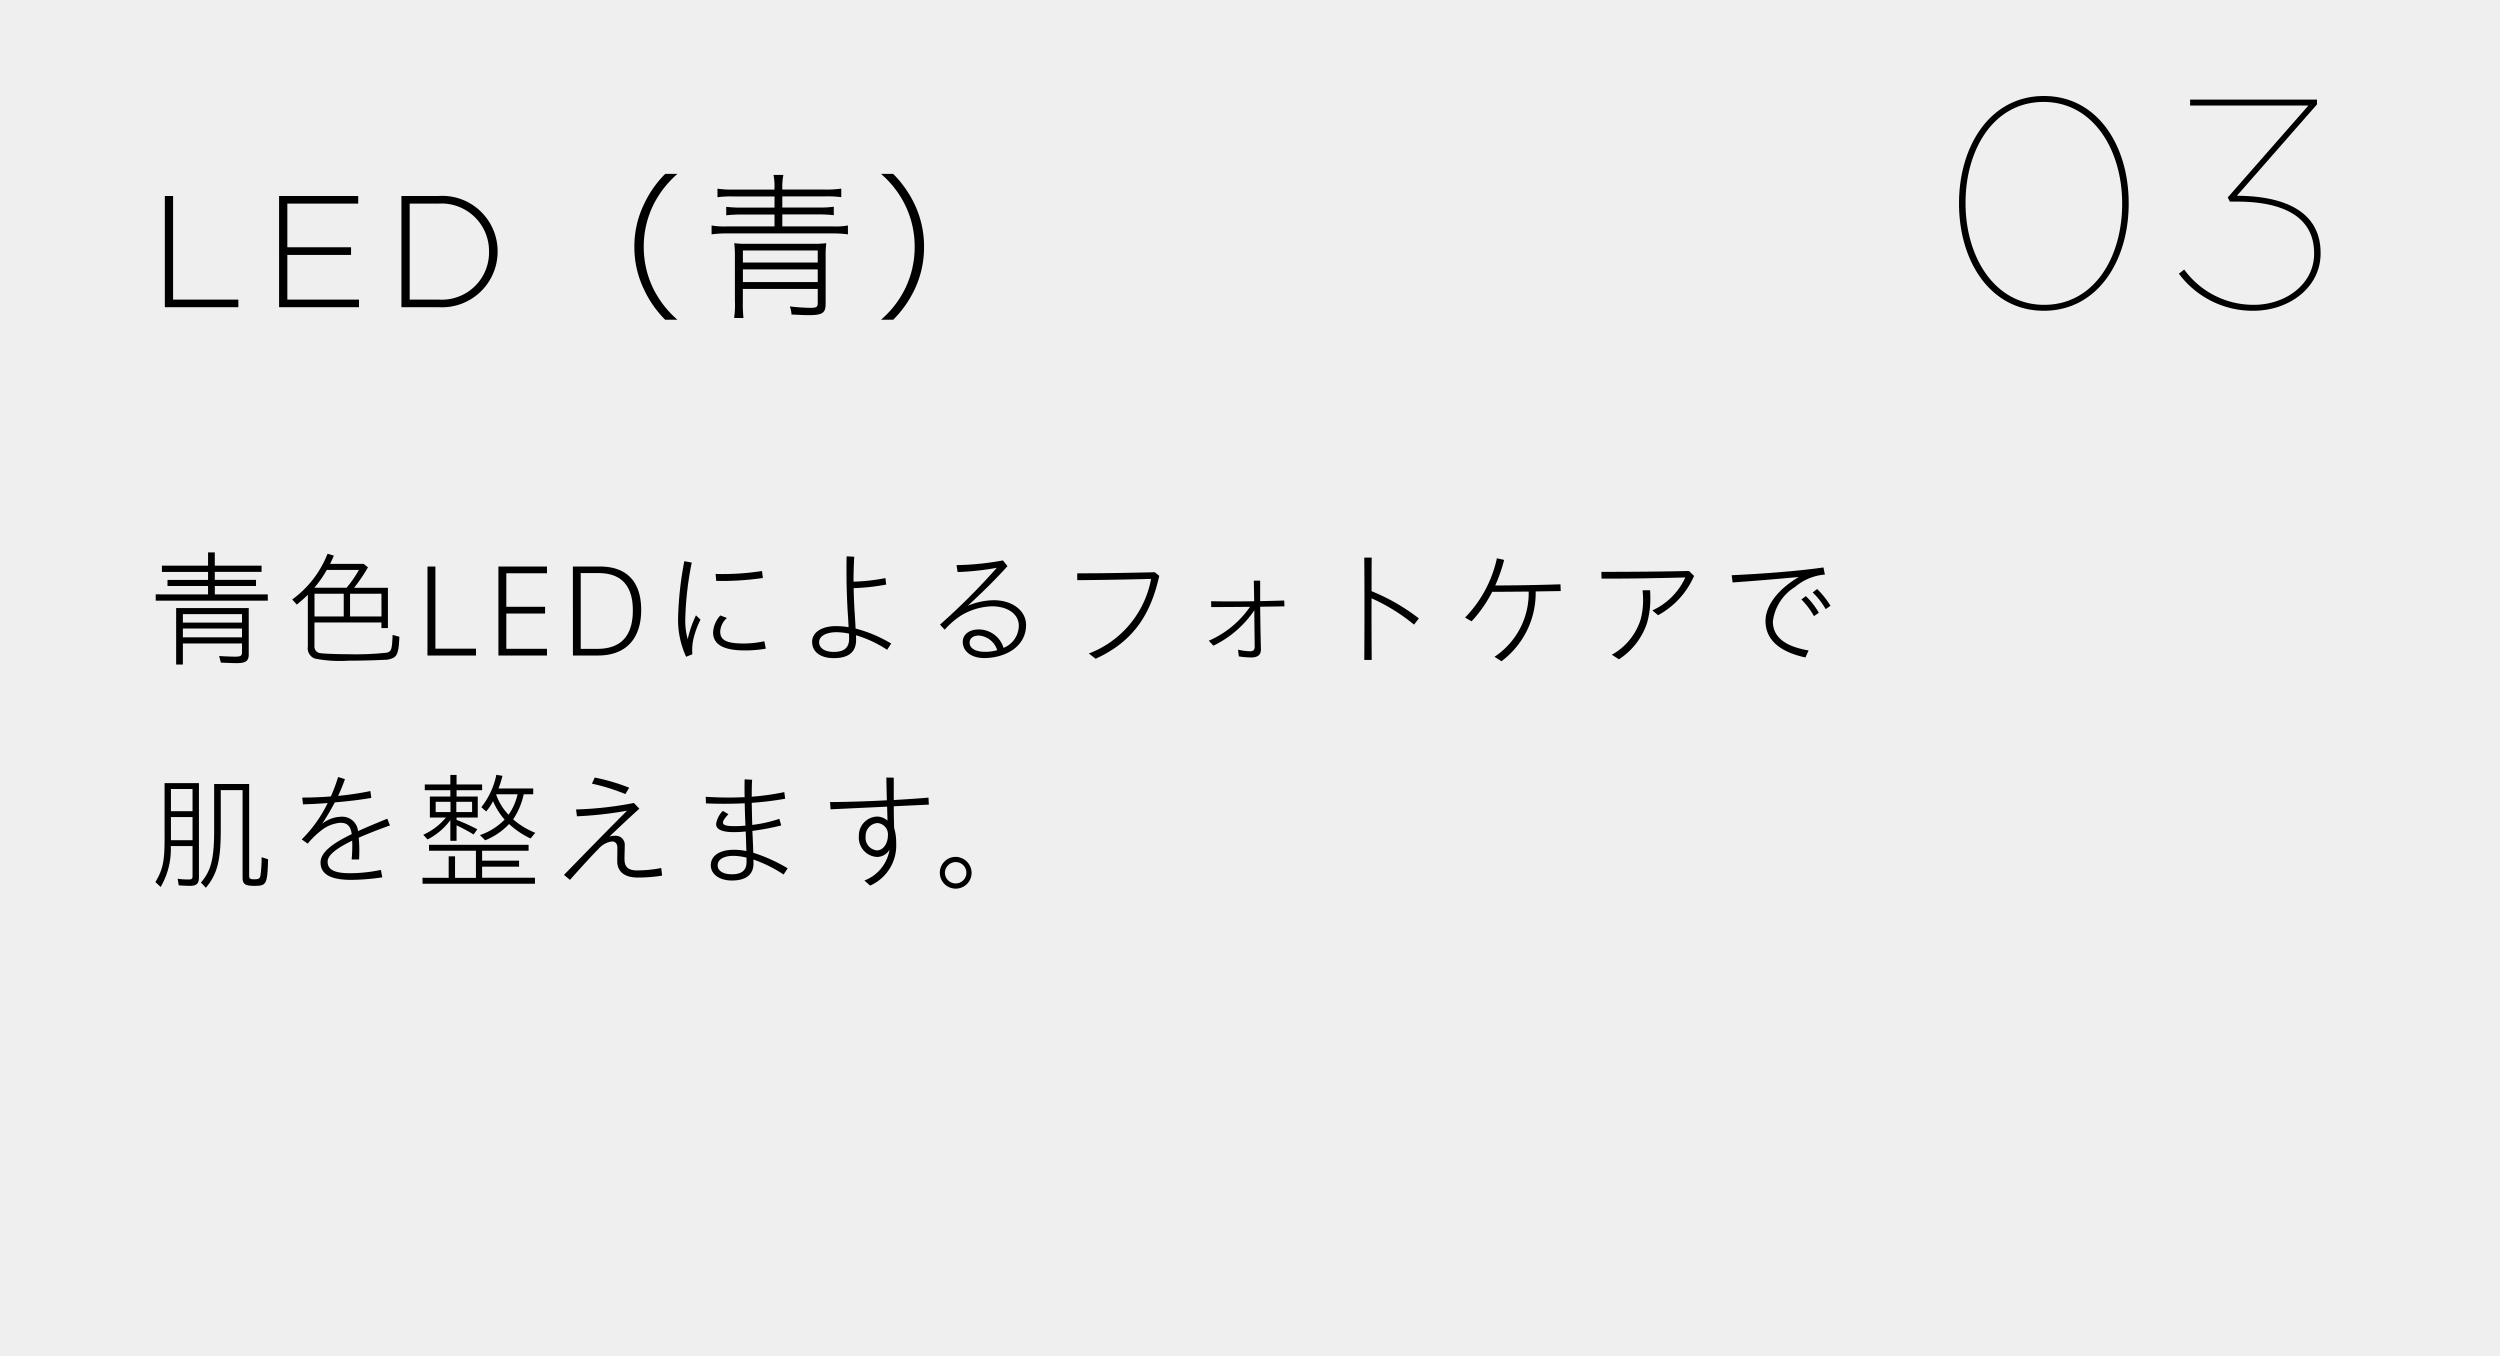 <svg xmlns="http://www.w3.org/2000/svg" width="236" height="128" viewBox="0 0 236 128">
  <g id="グループ_8392" data-name="グループ 8392" transform="translate(-837 -3645)">
    <path id="パス_16627" data-name="パス 16627" d="M0,0H236V128H0Z" transform="translate(837 3645)" fill="#efefef"/>
    <path id="パス_16630" data-name="パス 16630" d="M9.94.336c5.1,0,8.008-4.76,8.008-10.108v-.056c0-5.376-2.912-10.108-8.008-10.108S1.932-15.176,1.932-9.828v.056C1.932-4.4,4.844.336,9.94.336Zm.028-.56c-4.732,0-7.42-4.592-7.42-9.576v-.056c0-5.012,2.632-9.52,7.364-9.52s7.42,4.592,7.42,9.576v.056C17.332-4.732,14.7-.224,9.968-.224Zm19.74.56c3.444,0,6.356-2.24,6.356-5.4v-.056c0-3.7-3.052-5.376-7.9-5.4l7.56-8.624V-19.6H23.744v.56H34.916L27.3-10.36l.2.392h.672c4.312,0,7.28,1.4,7.28,4.872v.056c0,2.8-2.6,4.816-5.712,4.816a8.074,8.074,0,0,1-6.552-3.332l-.5.392A8.663,8.663,0,0,0,29.708.336Z" transform="translate(1020 3674)"/>
    <path id="パス_16633" data-name="パス 16633" d="M1.56,0H8.5V-.72H2.34V-10.5H1.56ZM12.345,0H19.89V-.72H13.125V-4.935H19.14v-.72H13.125V-9.78h6.69v-.72h-7.47Zm11.55,0h3.5a5.257,5.257,0,0,0,5.58-5.25v-.03a5.234,5.234,0,0,0-5.58-5.22h-3.5Zm3.5-9.78a4.487,4.487,0,0,1,4.77,4.53v.03a4.456,4.456,0,0,1-4.77,4.5H24.675V-9.78ZM49.95,1.185a9.483,9.483,0,0,1-2.235-2.85A8.961,8.961,0,0,1,46.77-5.7a8.961,8.961,0,0,1,.945-4.035,9.483,9.483,0,0,1,2.235-2.85H48.795a9.946,9.946,0,0,0-1.98,2.82,9.118,9.118,0,0,0-.93,4.065,9.118,9.118,0,0,0,.93,4.065,9.946,9.946,0,0,0,1.98,2.82ZM59.115-11.1h-3.9a9.52,9.52,0,0,1-1.485-.09v.81a8.842,8.842,0,0,1,1.455-.075h3.93V-9.4h-3.18a12.545,12.545,0,0,1-1.38-.075v.8a13.208,13.208,0,0,1,1.38-.075h3.18v1.125H54.63a6.814,6.814,0,0,1-1.455-.09v.84a9.909,9.909,0,0,1,1.455-.09h9.945a10.131,10.131,0,0,1,1.47.09v-.84a6.978,6.978,0,0,1-1.47.09H59.85V-8.76h3.51a12.4,12.4,0,0,1,1.35.075v-.8a9.129,9.129,0,0,1-1.35.075H59.85v-1.05h4.08a9.148,9.148,0,0,1,1.485.075v-.81a9.872,9.872,0,0,1-1.5.09H59.85v-.12a5.715,5.715,0,0,1,.1-1.26h-.93a5.381,5.381,0,0,1,.09,1.26Zm4.08,9.375V-.42c0,.405-.1.48-.735.48a18.019,18.019,0,0,1-1.9-.135A2.8,2.8,0,0,1,60.72.69c.915.045,1.26.06,1.6.06,1.32,0,1.62-.195,1.62-1.08V-4.77A9.77,9.77,0,0,1,64-6.045a8.278,8.278,0,0,1-1.2.06h-6.33a7.6,7.6,0,0,1-1.155-.06,11.067,11.067,0,0,1,.06,1.3V-.615a8.489,8.489,0,0,1-.075,1.635h.885a12.2,12.2,0,0,1-.06-1.53V-1.725Zm0-2.49H56.13v-1.14h7.065Zm0,.645v1.2H56.13v-1.2ZM70.32,1.185a10.352,10.352,0,0,0,2-2.82A9.262,9.262,0,0,0,73.23-5.7a9.262,9.262,0,0,0-.915-4.065,10.352,10.352,0,0,0-2-2.82H69.165A9.247,9.247,0,0,1,71.4-9.735,8.915,8.915,0,0,1,72.345-5.7,8.915,8.915,0,0,1,71.4-1.665a9.247,9.247,0,0,1-2.235,2.85Z" transform="translate(851 3674)"/>
    <path id="パス_16635" data-name="パス 16635" d="M.7-5.892V-5.3H11.28v-.588h-5v-.792h3.888V-7.26H6.276v-.756h4.416V-8.6H6.276V-9.852H5.64V-8.6H1.284v.588H5.64v.756H1.812v.576H5.64v.792ZM2.628-4.6V.732h.636V-1.26h5.58v.78c0,.408-.108.468-.708.468-.348,0-.876-.024-1.452-.06l.168.624C7.416.576,8.016.6,8.352.6,9.192.6,9.48.4,9.48-.216V-4.6ZM8.844-3.228H3.264v-.8h5.58Zm0,1.392H3.264v-.828h5.58Zm6.84.828V-3.24h6.324v.528h.612v-3.8H19.428a15.951,15.951,0,0,0,1.308-1.932l-.408-.324H17.16c.12-.24.2-.42.36-.78l-.6-.18a9.688,9.688,0,0,1-3.336,4.32l.432.48a13,13,0,0,0,1.044-.924V-.972a1.054,1.054,0,0,0,.648,1.14,12.435,12.435,0,0,0,3.192.2c1.1,0,2.6-.036,3.42-.084a1.761,1.761,0,0,0,.864-.216c.348-.228.468-.672.516-1.956l-.636-.18c-.06,1.38-.108,1.56-.54,1.68A27.027,27.027,0,0,1,18.96-.24c-1.032,0-2.412-.048-2.688-.1A.616.616,0,0,1,15.684-1.008ZM16.848-8.2h3.036a10.872,10.872,0,0,1-1.164,1.68H15.672A10.135,10.135,0,0,0,16.848-8.2Zm1.6,4.392h-2.76V-5.952h2.76Zm3.564,0H19.044V-5.952h2.964ZM26.352-.12h4.584V-.768H27.1V-8.52h-.744Zm6.7,0h4.584V-.756h-3.84V-4.08h3.66v-.636h-3.66V-7.884h3.84V-8.52H33.048Zm7.032,0h2.376c2.6,0,4.068-1.56,4.068-4.3,0-2.664-1.356-4.1-3.9-4.1H40.08ZM42.5-7.9c2.148,0,3.24,1.188,3.24,3.516,0,2.424-1.128,3.636-3.36,3.636h-1.56V-7.9ZM52.128-3.5,51.7-3.912a10.33,10.33,0,0,0-.78,2.256,6.511,6.511,0,0,1-.228-2A30.607,30.607,0,0,1,51.3-8.892l-.7-.132a32.076,32.076,0,0,0-.588,5.34A8.283,8.283,0,0,0,50.772,0l.588-.24a4.658,4.658,0,0,1,.132-1.572A7.9,7.9,0,0,1,52.128-3.5Zm1.488-3.66a27.684,27.684,0,0,0,4.4-.276l-.084-.66a24,24,0,0,1-4.38.276Zm4.68,6.4-.144-.708a9.387,9.387,0,0,1-1.932.216c-1.7,0-2.232-.348-2.232-1.128a1.829,1.829,0,0,1,.636-1.284L54-3.9a2.534,2.534,0,0,0-.684,1.6c0,1.116.936,1.7,2.988,1.7A11.317,11.317,0,0,0,58.3-.768Zm4.368-.648c0,.948.792,1.536,2.04,1.536S66.816-.324,66.816-1.6c0-.084,0-.228-.012-.432A10.976,10.976,0,0,1,69.744-.66l.384-.588a12.67,12.67,0,0,0-3.36-1.416c-.012-.3-.048-.924-.084-1.428-.048-.7-.084-1.632-.1-2.388a20.279,20.279,0,0,0,3.072-.336l-.072-.612a17.983,17.983,0,0,1-3.012.336v-.336c.012-.672.024-1.32.072-2.016l-.72-.036c-.024.708-.012,1.332-.012,1.944,0,.708.048,2.34.12,3.42.036.468.06.924.072,1.32a7.872,7.872,0,0,0-1.164-.1C63.456-2.892,62.664-2.232,62.664-1.416Zm.66.036c0-.6.7-.948,1.644-.948a6.322,6.322,0,0,1,1.176.132c.012.228.012.4.012.48,0,.972-.612,1.248-1.464,1.248C63.876-.468,63.324-.8,63.324-1.38ZM82.86-3c0-1.332-1.26-2.34-3.06-2.34a6.536,6.536,0,0,0-2.448.528c1.26-1.152,2.568-2.424,3.756-3.744l-.432-.54a26.171,26.171,0,0,1-4.38.444L76.4-8a24.736,24.736,0,0,0,3.7-.4,61.1,61.1,0,0,1-5.364,5.364l.444.48a7.37,7.37,0,0,1,1.512-1.32,5.96,5.96,0,0,1,2.94-.888c1.488,0,2.544.72,2.544,1.836A2.284,2.284,0,0,1,80.736-.84a2.452,2.452,0,0,0-2.328-1.74c-.984,0-1.524.528-1.524,1.176,0,.912.852,1.524,2.016,1.524C80.892.12,82.86-.948,82.86-3ZM77.532-1.32c0-.468.4-.684.864-.684a1.963,1.963,0,0,1,1.74,1.38,4.107,4.107,0,0,1-1.152.156C78.1-.468,77.532-.8,77.532-1.32Zm17.9-6.324-.42-.336c-2.628.06-5.124.108-7.32.1v.648c1.992-.012,4.752-.06,6.972-.12a9.35,9.35,0,0,1-5.88,7.044l.648.492C92.988-1.44,94.62-3.984,95.436-7.644Zm7.44,6.972.072.636a7.67,7.67,0,0,0,1.176.1c.516,0,.912-.18.912-.744l-.024-1.044c-.024-1.032-.036-2.016-.048-3l2.292-.036-.024-.552c-.768.024-1.524.048-2.268.06V-7.188h-.6l.036,1.944q-2.124.036-4.068,0l.012.552c1.152,0,2.436-.012,3.66-.024a9.134,9.134,0,0,1-3.888,3.2l.432.468a9.825,9.825,0,0,0,3.864-3.336c0,.684.012,1.572.024,2.388l.012,1.02c0,.324-.108.456-.456.456A5.381,5.381,0,0,1,102.876-.672ZM115.488.3c-.012-2.016-.024-3.96-.012-5.82a17.605,17.605,0,0,1,4.008,2.484l.456-.588a18.833,18.833,0,0,0-4.464-2.568c0-1.092,0-2.148.012-3.168h-.7c.024,2.976.024,6.2,0,9.66Zm9.432-3.648a12.154,12.154,0,0,0,1.944-2.784c1.044,0,2.22-.012,3.444-.024A7.2,7.2,0,0,1,127.08,0l.66.42a8.044,8.044,0,0,0,3.228-6.588l2.364-.036-.024-.636c-2.22.072-4.452.108-6.156.108a15.39,15.39,0,0,0,.84-2.412l-.684-.156A11.508,11.508,0,0,1,124.3-3.7Zm21-4.284-.48-.468c-2.484.06-5.448.084-8.268.084l.012.636c2.2.012,5.3-.036,7.908-.108a6.248,6.248,0,0,1-3.108,3.108l.54.456A7.72,7.72,0,0,0,145.92-7.632Zm-7.764,7.44.672.432a6.555,6.555,0,0,0,2.652-3.432,8.325,8.325,0,0,0,.312-2.256c0-.228,0-.456-.024-.828h-.708a8.311,8.311,0,0,1,.048.912,7.1,7.1,0,0,1-.228,1.824A5.785,5.785,0,0,1,138.156-.192ZM149.472-7.7l.084.684c1.728-.12,3.936-.3,6.252-.516-2.016,1.188-3.144,2.736-3.144,4.152,0,2.1,1.872,3.036,3.768,3.444l.3-.66c-1.2-.216-3.372-.732-3.372-2.736a4.454,4.454,0,0,1,2.1-3.264,4.929,4.929,0,0,1,2.808-1.164l-.132-.672C155.376-8.04,151.776-7.8,149.472-7.7Zm8.868,3.2.456-.312a7.787,7.787,0,0,0-1.26-1.584l-.42.324A6.72,6.72,0,0,1,158.34-4.5Zm-1.1.66.456-.312a6.652,6.652,0,0,0-1.224-1.572l-.42.312A7.192,7.192,0,0,1,157.236-3.84ZM2.124,17.868H4.176v2.82c0,.276-.072.336-.384.336a6.575,6.575,0,0,1-1.02-.072l.1.624c.336.024.756.048,1.068.048.612,0,.84-.216.84-.8V11.928H1.536v5.064c.012,2.256-.144,3.06-.864,4.272l.492.468A7.075,7.075,0,0,0,2.124,17.868ZM6.84,16.32V12.588H8.9v8.244c0,.624.24.792,1.1.792,1.164,0,1.236-.132,1.308-2.508l-.612-.2a12.054,12.054,0,0,1-.108,1.74c-.06.276-.168.348-.576.348s-.492-.06-.492-.36V12.012H6.216V16.32c0,2.76-.288,3.876-1.248,4.992l.468.492C6.516,20.5,6.84,19.248,6.84,16.32ZM4.176,14.58H2.136v-2.1h2.04Zm0,2.736H2.136V15.132h2.04Zm12.084,2.1c0,1.08.9,1.644,2.9,1.644a20.654,20.654,0,0,0,2.928-.24l-.132-.7a14.439,14.439,0,0,1-2.916.312c-1.6,0-2.112-.4-2.112-1.092,0-.66.96-1.32,2.316-1.98.012.2.012.4.012.576,0,.4-.036.912-.06,1.2h.7c.012-.264.024-.552.024-.9a10.579,10.579,0,0,0-.06-1.152c.9-.4,1.932-.8,2.952-1.164l-.252-.636c-.96.4-1.908.78-2.76,1.176A1.5,1.5,0,0,0,18.192,15.1a2.993,2.993,0,0,0-1.776.66c.4-.612.816-1.3,1.188-2.016,1.236-.1,2.484-.252,3.444-.42l-.084-.648a28.55,28.55,0,0,1-3.048.456,15.228,15.228,0,0,0,.648-1.584l-.648-.2a15.207,15.207,0,0,1-.684,1.836c-.924.072-1.848.108-2.7.108l.072.636c.684-.012,1.488-.06,2.328-.12a12.445,12.445,0,0,1-2.448,3.432l.564.4A7.674,7.674,0,0,1,16.3,16.416a3.317,3.317,0,0,1,1.812-.744c.528,0,.972.156,1.092,1.068C17.484,17.568,16.26,18.432,16.26,19.416Zm12.252-4v1.956H29.1V15.912a16.806,16.806,0,0,1,1.608.864l.348-.492A17.3,17.3,0,0,0,29.1,15.4v-.228h2v-1.98h-2v-.6h2.412v-.54H29.1v-.9h-.588v.9H26.1v.54h2.412v.6H26.58v1.98H28.1A5.947,5.947,0,0,1,25.956,16.8l.408.444A6.165,6.165,0,0,0,28.512,15.42Zm6.924-2.436h.9v-.552H33.06a8.5,8.5,0,0,0,.372-1.188l-.576-.1A7.262,7.262,0,0,1,31.44,14.2l.456.4a5.028,5.028,0,0,0,.648-.972,6.315,6.315,0,0,0,1.092,1.74,5.824,5.824,0,0,1-2.328,1.464l.492.492a6.341,6.341,0,0,0,2.256-1.536,8.183,8.183,0,0,0,2.028,1.368l.444-.54a7.2,7.2,0,0,1-2.088-1.272A6.749,6.749,0,0,0,35.436,12.984Zm-2.6,0H34.86a5.47,5.47,0,0,1-.852,1.932A5.179,5.179,0,0,1,32.832,12.984Zm-4.308,1.68h-1.4v-.972h1.4Zm2.04,0H29.076v-.972h1.488Zm-4.68,6.2v.564H36.5v-.564H31.512V19.812H35v-.564H31.512v-.936H35.9v-.564H26.5v.564h4.428v2.556H28.956V18.84h-.6v2.028ZM45.036,12.96l.36-.6a18.656,18.656,0,0,0-3.252-.96l-.264.576A19.239,19.239,0,0,1,45.036,12.96ZM40.38,14.412l.084.648a35.847,35.847,0,0,0,4.728-.528c-1.7,1.7-3.5,3.54-5.952,6.06l.564.468c1.572-1.764,2.2-2.424,2.7-2.928a2.037,2.037,0,0,1,1.26-.7c.348,0,.516.24.516.6s-.012.78-.012,1.26c0,.84.5,1.548,1.956,1.548a14.371,14.371,0,0,0,2.28-.18l-.084-.72a12.121,12.121,0,0,1-2.28.228c-1.008,0-1.188-.492-1.188-1.1,0-.348.024-.852.024-1.248a.854.854,0,0,0-.912-.924,2.068,2.068,0,0,0-.528.072c.816-.78,1.956-1.86,2.82-2.628l-.516-.54A32.926,32.926,0,0,1,40.38,14.412ZM53.1,19.68c0,.84.8,1.44,2,1.44,1.116,0,2.028-.408,2.028-1.608,0-.084,0-.216-.012-.372a12.438,12.438,0,0,1,2.856,1.416l.384-.588A15.271,15.271,0,0,0,57.108,18.5c-.012-.576-.048-1.368-.084-2.064a23.37,23.37,0,0,0,2.724-.516l-.18-.624a12.412,12.412,0,0,1-2.556.576c-.024-.744-.036-1.536-.048-2.088A28.371,28.371,0,0,0,60.12,13.4l-.084-.624a23.66,23.66,0,0,1-3.072.432c0-.528,0-.948.036-1.6l-.708-.036c-.012.684-.012,1.056,0,1.68-.5.024-1.008.036-1.524.036-.708,0-1.416-.024-2.148-.072l.024.624q.81.036,1.656.036c.66,0,1.332-.012,2-.048.012.564.036,1.4.072,2.112-.372.036-.72.048-1.032.048-.768,0-1.092-.1-1.092-.336,0-.18.18-.432.516-.792l-.528-.312a2.236,2.236,0,0,0-.636,1.236c0,.48.492.768,1.656.768a10.234,10.234,0,0,0,1.14-.06c.024.6.048,1.308.06,1.848a5.816,5.816,0,0,0-1.2-.12C53.832,18.228,53.1,18.852,53.1,19.68Zm.648,0c0-.564.624-.888,1.476-.888a5.513,5.513,0,0,1,1.248.168v.432c0,.912-.66,1.14-1.38,1.14C54.3,20.532,53.748,20.232,53.748,19.68ZM67.6,21.12l.54.48a4.138,4.138,0,0,0,2.46-3.984,4.784,4.784,0,0,0-.192-1.452c-.024-.636-.036-1.548-.036-2.052l3.312-.156-.036-.66c-.96.084-2.1.156-3.276.228V11.412l-.7-.012c.012.7.024,1.344.048,2.148-1.848.1-3.78.156-5.364.168l.048.684,5.34-.252.036,1.32a1.507,1.507,0,0,0-1-.384,1.78,1.78,0,0,0-1.7,1.812,1.825,1.825,0,0,0,1.692,2,1.379,1.379,0,0,0,1.2-.684A3.756,3.756,0,0,1,67.6,21.12Zm.12-4.152a1.2,1.2,0,0,1,1.1-1.272,1.065,1.065,0,0,1,1,1.152c0,.732-.408,1.428-1.044,1.428A1.181,1.181,0,0,1,67.716,16.968Zm8.5,1.92a1.5,1.5,0,1,0,1.5,1.5A1.532,1.532,0,0,0,76.212,18.888Zm0,.492a1.008,1.008,0,0,1,0,2.016A1.014,1.014,0,0,1,75.2,20.388,1.03,1.03,0,0,1,76.212,19.38Z" transform="translate(851 3707)"/>
  </g>
</svg>
